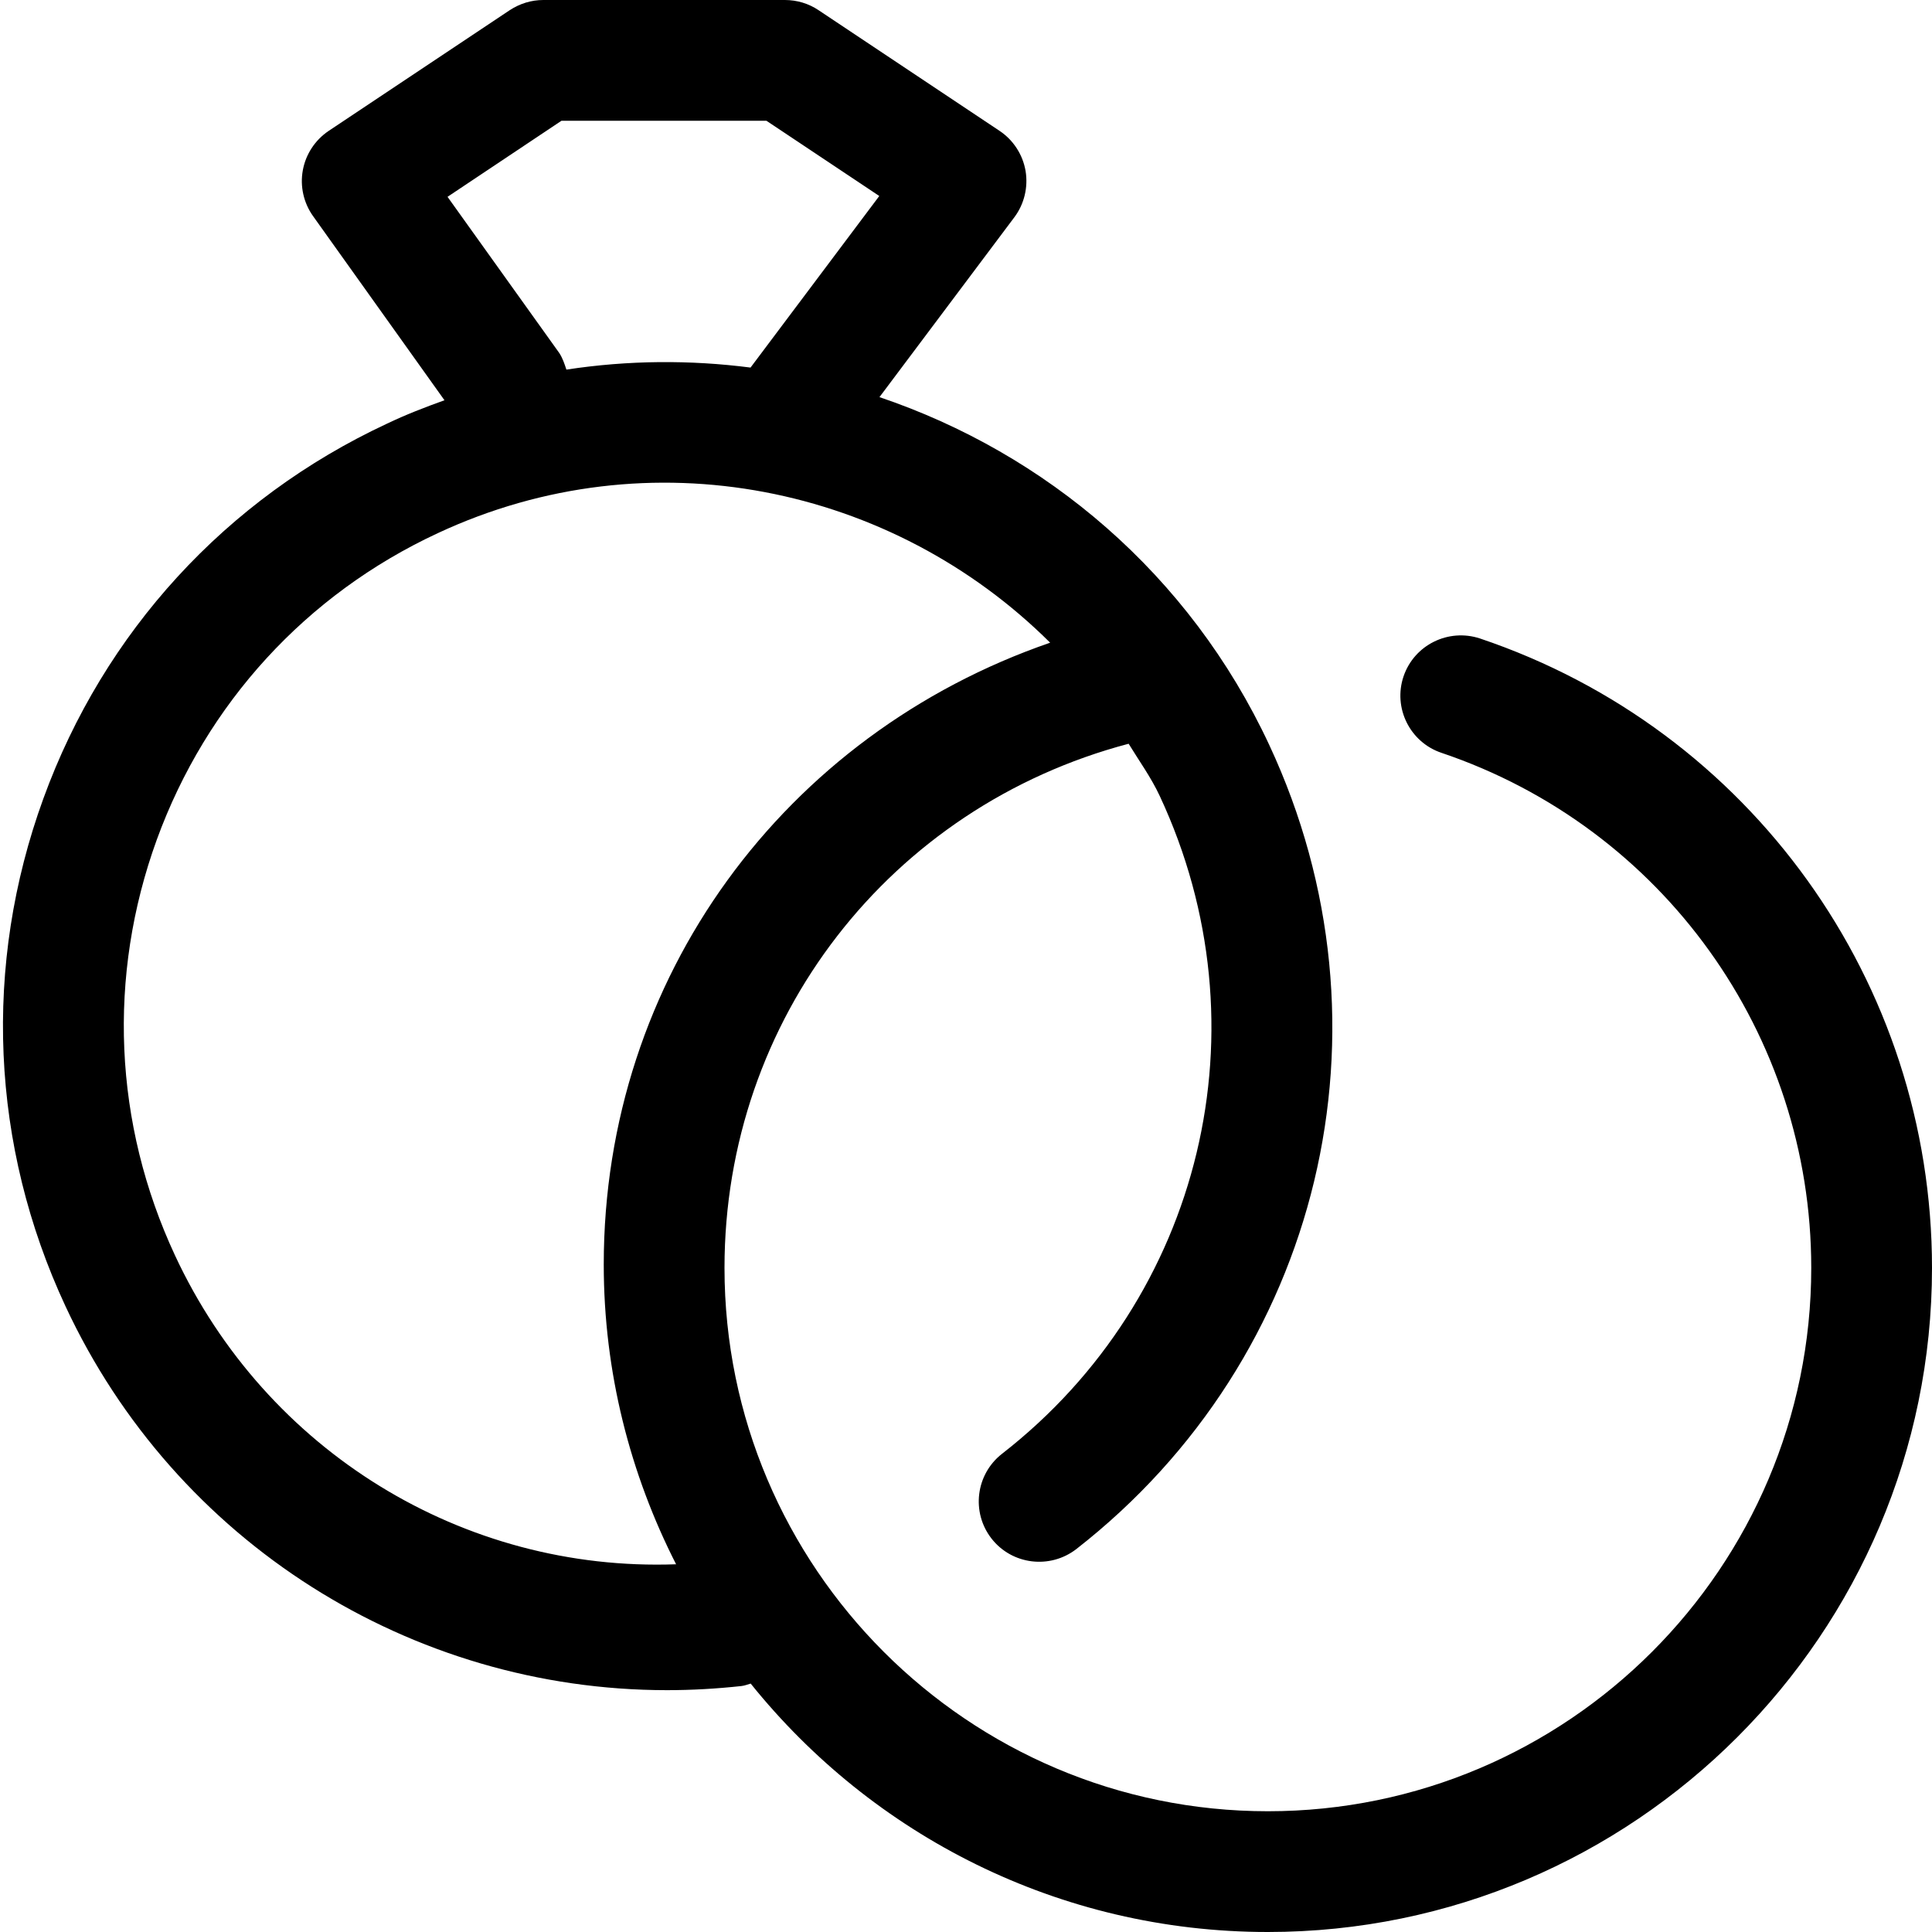 <svg xmlns="http://www.w3.org/2000/svg" viewBox="0 0 512 512"><!--! Font Awesome Pro 6.0.0-alpha3 by @fontawesome - https://fontawesome.com License - https://fontawesome.com/license (Commercial License) --><path d="M392.2 169.2c-8.344-2.75-17.41 1.688-20.25 10.06c-2.812 8.344 1.688 17.44 10.06 20.25C440.6 219.3 480 274.1 480 336c0 79.41-64.59 144-144 144S192 415.4 192 336c0-65.93 43.88-122.2 107.1-138.9c2.803 4.588 5.934 8.887 8.258 13.87c28.56 61.16 11.38 132.9-41.81 174.3c-6.969 5.438-8.219 15.5-2.781 22.47c5.406 6.938 15.47 8.188 22.47 2.781c65-50.69 86.03-138.3 51.13-213.1c-21.14-45.34-59.3-77.31-103.3-92.18l35.75-47.67c2.625-3.5 3.688-7.969 2.969-12.28c-.75-4.344-3.25-8.188-6.906-10.62l-48-32C214.3 .938 211.2 0 208 0h-64C140.8 0 137.8 .938 135.1 2.688l-48 32C83.53 37.09 81.03 40.84 80.25 45.13C79.47 49.38 80.47 53.78 82.97 57.28l34.82 48.79C112.7 107.9 107.5 109.9 102.5 112.3c-42.59 19.88-74.94 55.16-91 99.31c-16.09 44.19-14 91.97 5.875 134.6c29.16 62.56 91.59 101.7 159.4 101.7c6.531 0 13.12-.375 19.72-1.094c.856-.098 1.641-.426 2.445-.648C231.2 486.3 280.6 512 336 512c97.03 0 176-78.98 176-176C512 260.3 463.8 193.3 392.2 169.2zM148.2 93.53L118.6 52.16L148.8 32h54.31l29.91 19.94L198.9 97.41C182.9 95.35 166.5 95.44 150.1 97.95C149.6 96.43 149.1 94.9 148.2 93.53zM46.38 332.7C30.13 297.8 28.41 258.7 41.56 222.5C54.72 186.4 81.16 157.5 116 141.3c56.26-26.26 120.6-12.47 162.3 29.02C207.9 194.6 160 259.1 160 335.1c0 28.6 7.006 55.55 19.17 79.45C122.8 416.6 70.54 384.6 46.38 332.7z"/></svg>